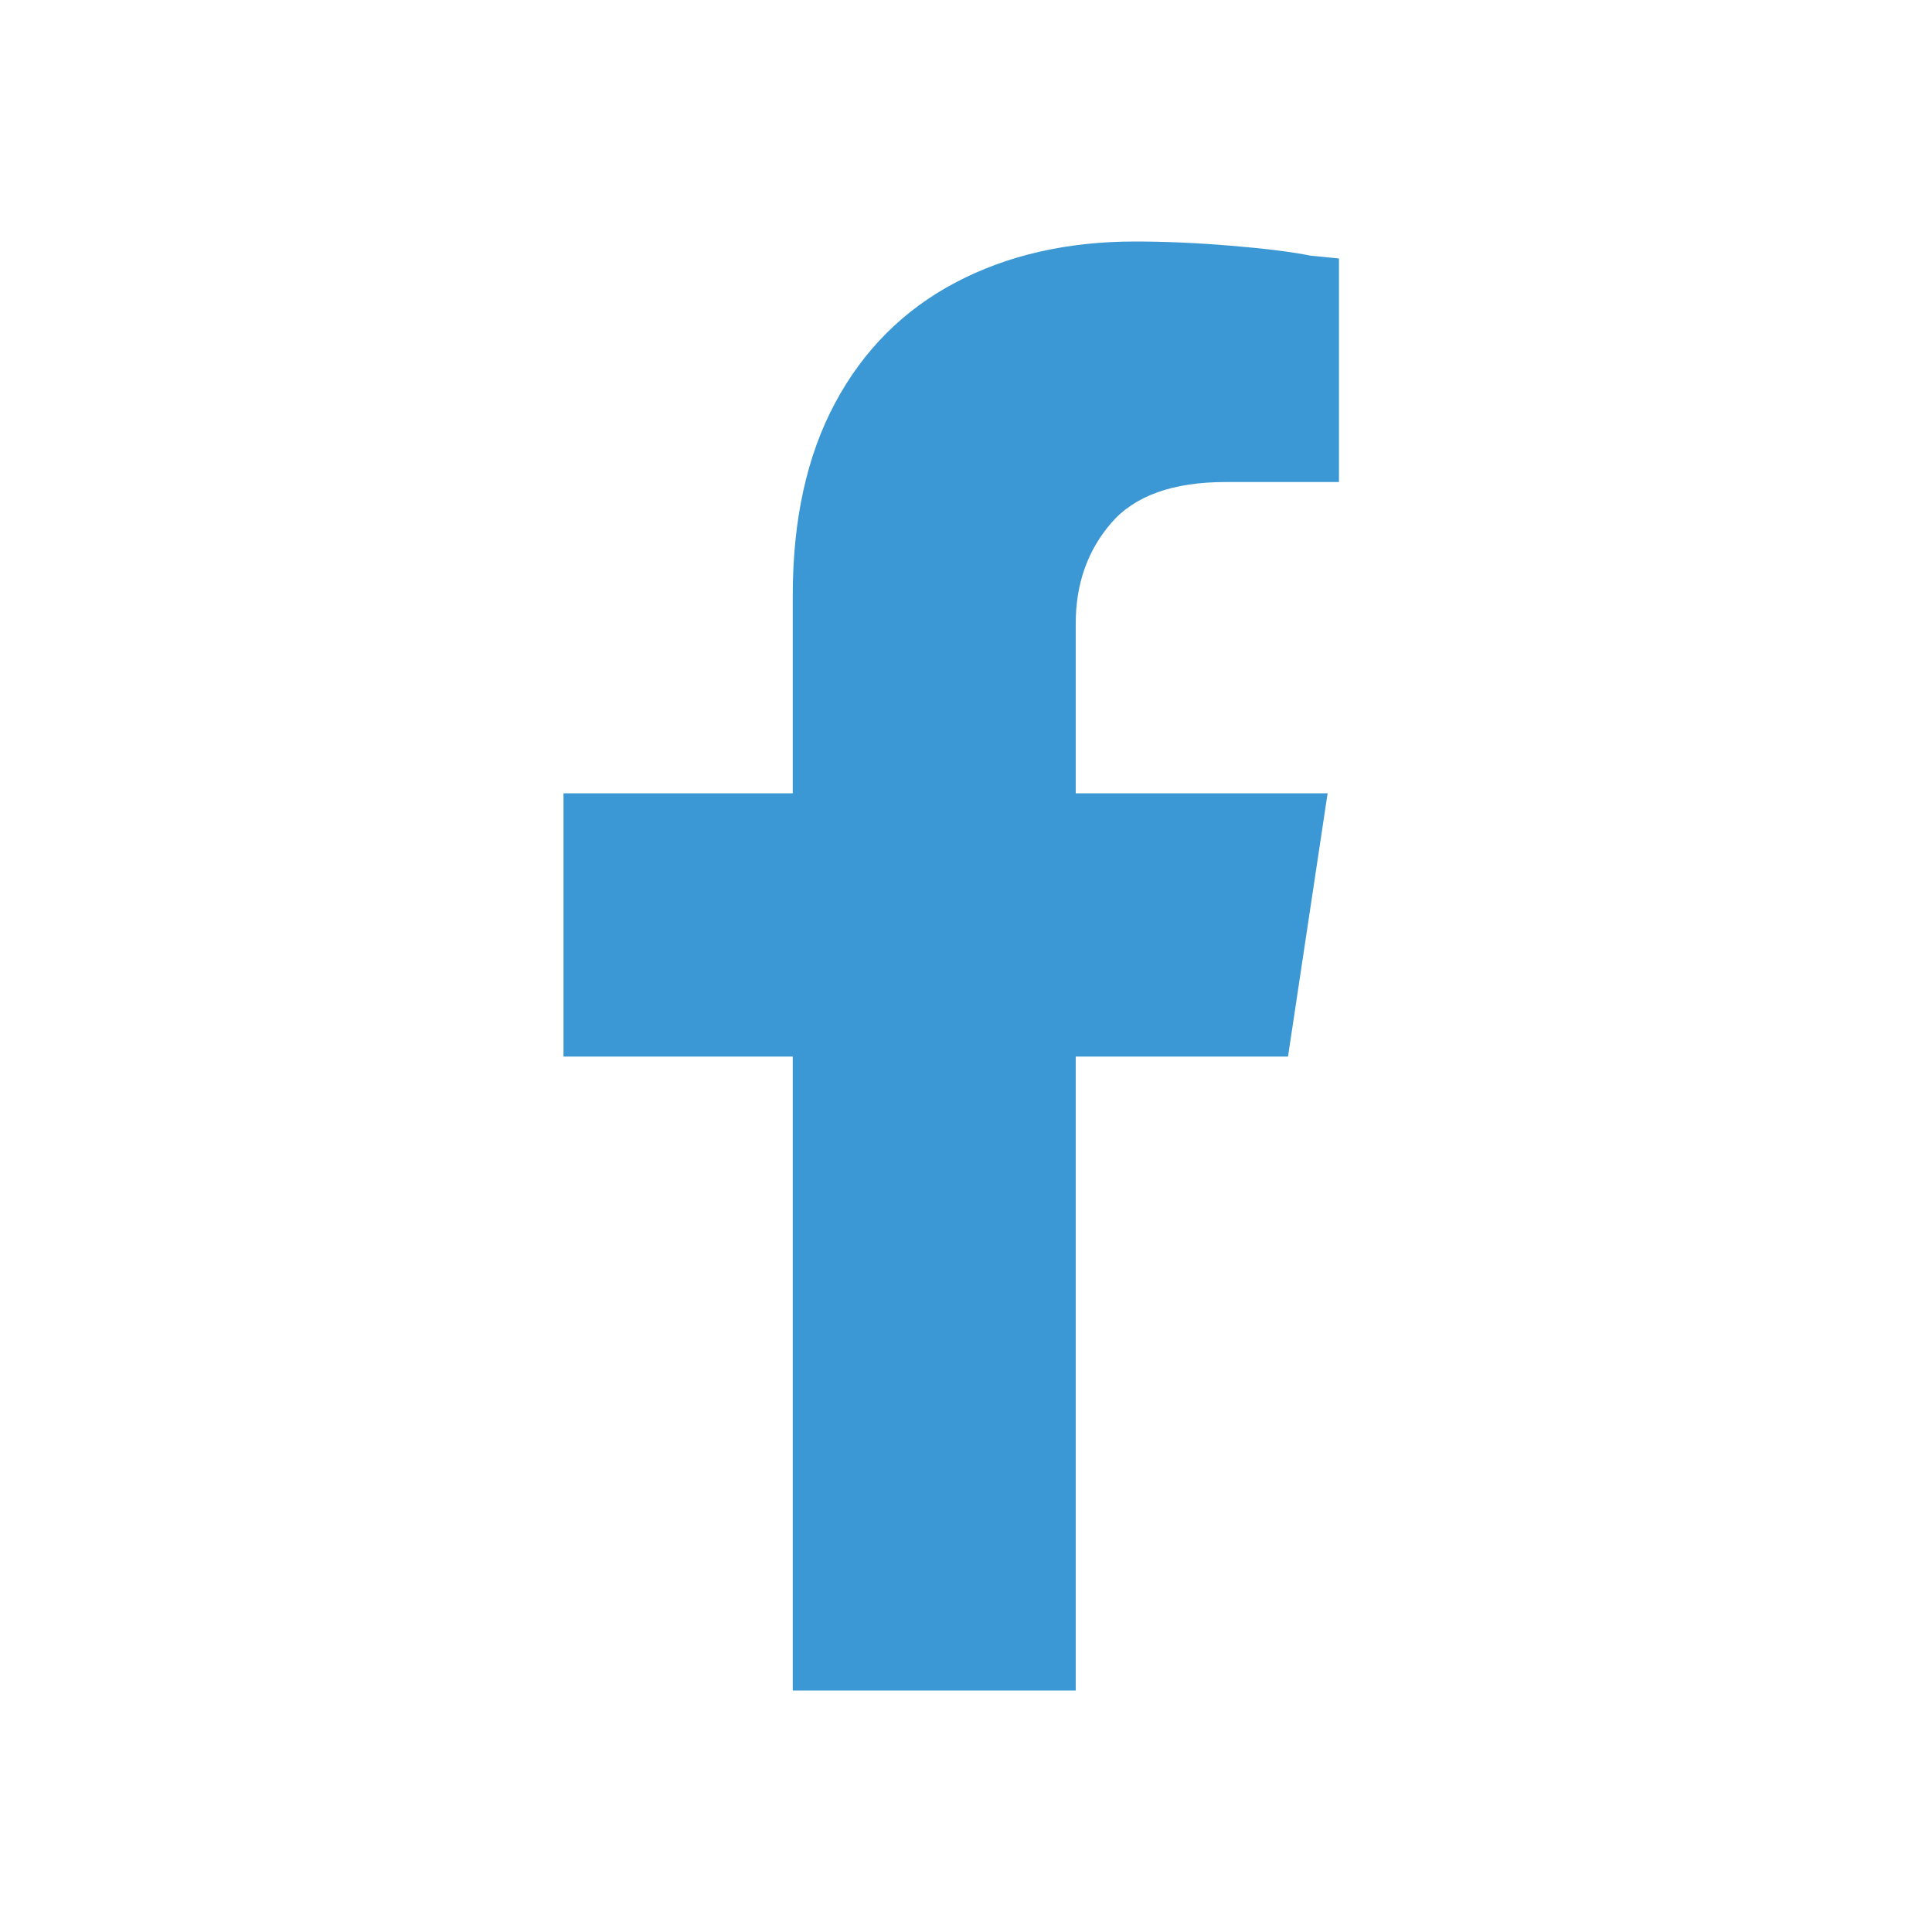 <svg width="24" height="24" viewBox="0 0 24 24" fill="none" xmlns="http://www.w3.org/2000/svg">
<path d="M16 13.125H13.363V21H9.848V13.125H7V9.855H9.848V7.395C9.848 6.457 10.023 5.66 10.375 5.004C10.727 4.348 11.225 3.85 11.869 3.51C12.514 3.17 13.258 3 14.102 3C14.477 3 14.875 3.018 15.297 3.053C15.719 3.088 16.047 3.129 16.281 3.176L16.633 3.211V5.988H15.227C14.57 5.988 14.096 6.158 13.803 6.498C13.51 6.838 13.363 7.254 13.363 7.746V9.855H16.492L16 13.125Z" fill="#3B98D4"/>
</svg>
